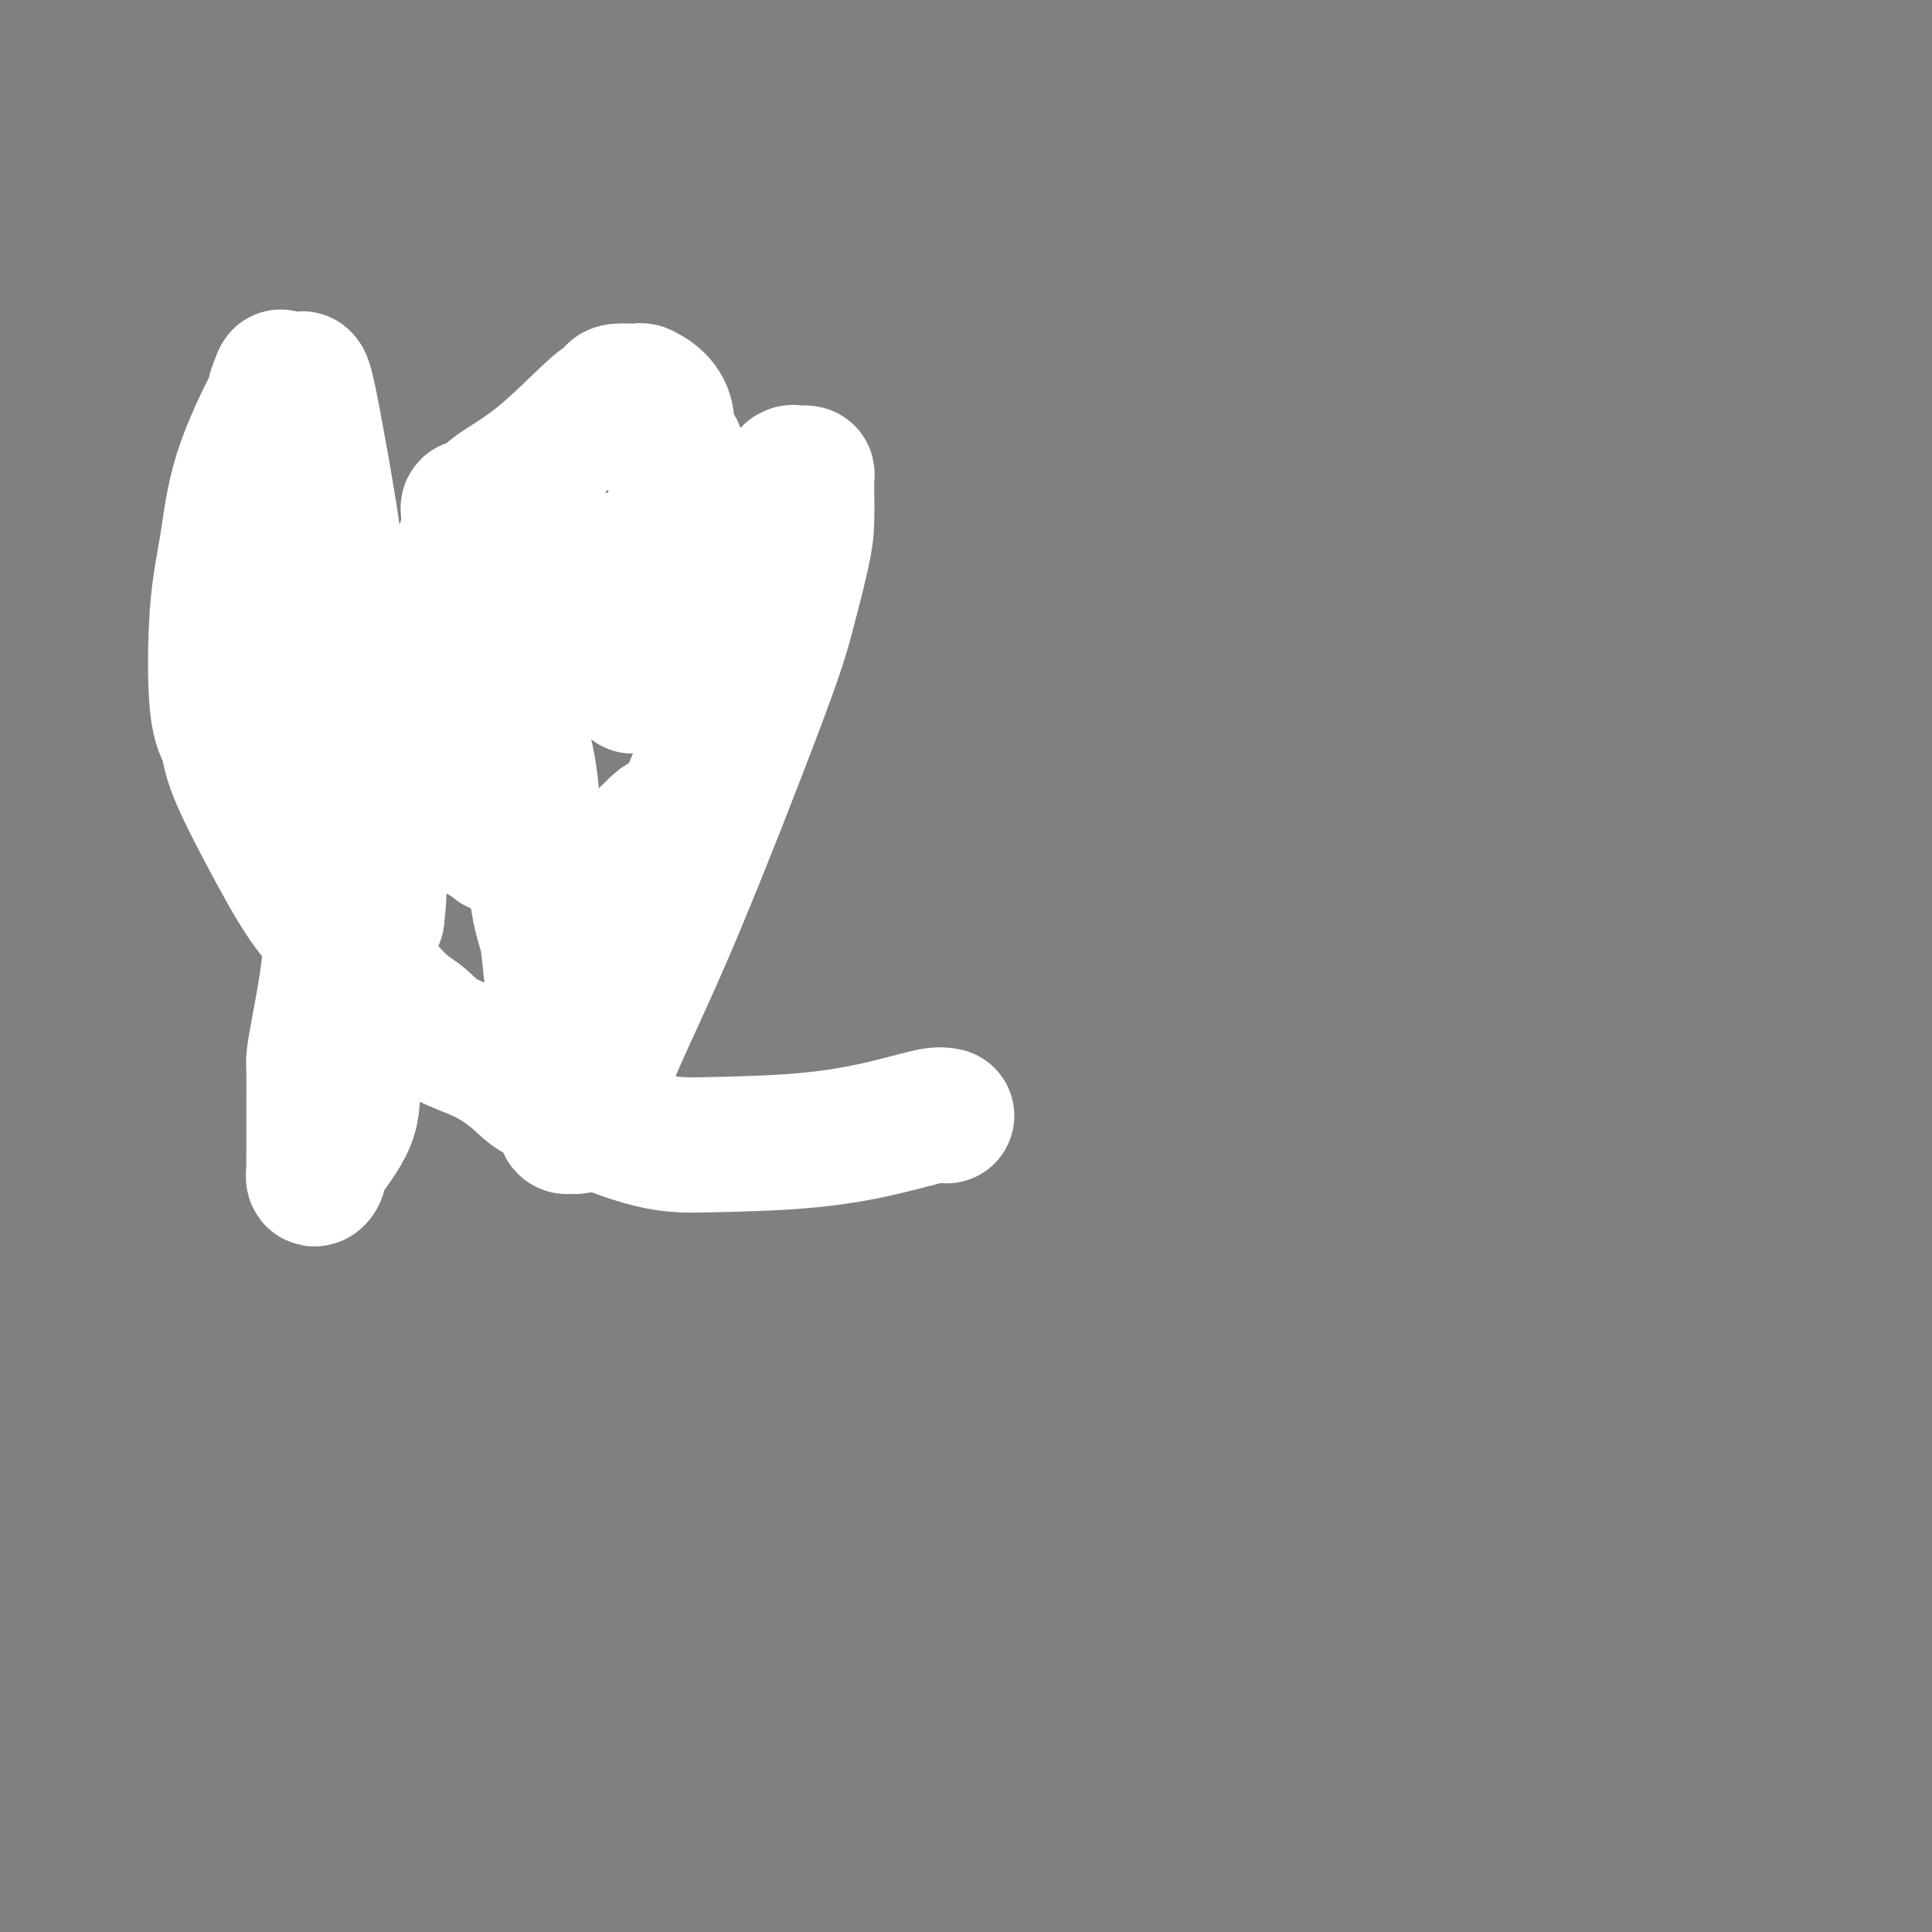 <svg viewBox='0 0 400 400' version='1.1' xmlns='http://www.w3.org/2000/svg' xmlns:xlink='http://www.w3.org/1999/xlink'><rect x="0" y="0" width="400" height="400" fill="#808080" stroke="none"/><g fill='none' stroke='#000000' stroke-width='6' stroke-linecap='round' stroke-linejoin='round'><path d='M78,133c-0.046,-0.055 -0.091,-0.110 0,0c0.091,0.110 0.319,0.384 0,1c-0.319,0.616 -1.186,1.574 -2,2c-0.814,0.426 -1.576,0.322 -2,1c-0.424,0.678 -0.509,2.140 -1,3c-0.491,0.860 -1.388,1.117 -2,2c-0.612,0.883 -0.938,2.391 -1,3c-0.062,0.609 0.141,0.319 0,1c-0.141,0.681 -0.626,2.333 -1,3c-0.374,0.667 -0.636,0.349 -1,1c-0.364,0.651 -0.830,2.270 -1,3c-0.170,0.730 -0.046,0.572 0,1c0.046,0.428 0.012,1.441 0,2c-0.012,0.559 -0.003,0.665 0,1c0.003,0.335 0.001,0.898 0,1c-0.001,0.102 -0.000,-0.257 0,0c0.000,0.257 0.000,1.128 0,2'/><path d='M67,160c-0.619,2.963 -0.166,1.371 0,1c0.166,-0.371 0.044,0.478 0,1c-0.044,0.522 -0.012,0.718 0,1c0.012,0.282 0.003,0.650 0,1c-0.003,0.350 -0.001,0.683 0,1c0.001,0.317 0.000,0.618 0,1c-0.000,0.382 -0.000,0.847 0,1c0.000,0.153 0.000,-0.004 0,0c-0.000,0.004 0.000,0.170 0,1c-0.000,0.830 -0.000,2.323 0,3c0.000,0.677 0.001,0.539 0,1c-0.001,0.461 -0.002,1.522 0,2c0.002,0.478 0.008,0.373 0,1c-0.008,0.627 -0.032,1.984 0,3c0.032,1.016 0.118,1.690 0,2c-0.118,0.310 -0.440,0.257 0,1c0.440,0.743 1.641,2.283 2,3c0.359,0.717 -0.125,0.611 0,1c0.125,0.389 0.860,1.274 1,2c0.140,0.726 -0.316,1.294 0,2c0.316,0.706 1.404,1.551 2,2c0.596,0.449 0.698,0.501 1,1c0.302,0.499 0.803,1.443 1,2c0.197,0.557 0.092,0.727 0,1c-0.092,0.273 -0.169,0.649 0,1c0.169,0.351 0.585,0.675 1,1'/><path d='M75,197c1.659,2.691 1.806,1.418 2,1c0.194,-0.418 0.434,0.021 1,1c0.566,0.979 1.456,2.500 2,3c0.544,0.500 0.741,-0.020 1,0c0.259,0.020 0.581,0.579 1,1c0.419,0.421 0.936,0.703 1,1c0.064,0.297 -0.326,0.608 0,1c0.326,0.392 1.369,0.865 2,1c0.631,0.135 0.852,-0.069 1,0c0.148,0.069 0.223,0.410 1,1c0.777,0.590 2.256,1.430 4,2c1.744,0.570 3.752,0.871 5,1c1.248,0.129 1.736,0.086 2,0c0.264,-0.086 0.305,-0.215 1,0c0.695,0.215 2.046,0.776 3,1c0.954,0.224 1.513,0.113 2,0c0.487,-0.113 0.904,-0.226 1,0c0.096,0.226 -0.129,0.793 0,1c0.129,0.207 0.612,0.056 1,0c0.388,-0.056 0.680,-0.015 1,0c0.320,0.015 0.667,0.004 1,0c0.333,-0.004 0.652,-0.001 1,0c0.348,0.001 0.725,0.000 1,0c0.275,-0.000 0.449,0.001 1,0c0.551,-0.001 1.479,-0.003 2,0c0.521,0.003 0.634,0.011 1,0c0.366,-0.011 0.983,-0.041 2,0c1.017,0.041 2.433,0.155 3,0c0.567,-0.155 0.283,-0.577 0,-1'/><path d='M119,211c4.509,0.310 1.783,0.085 1,0c-0.783,-0.085 0.377,-0.031 1,0c0.623,0.031 0.710,0.037 1,0c0.290,-0.037 0.785,-0.119 1,0c0.215,0.119 0.152,0.439 0,0c-0.152,-0.439 -0.394,-1.638 0,-2c0.394,-0.362 1.422,0.111 2,0c0.578,-0.111 0.704,-0.806 1,-1c0.296,-0.194 0.760,0.113 1,0c0.240,-0.113 0.254,-0.645 0,-1c-0.254,-0.355 -0.777,-0.533 0,-1c0.777,-0.467 2.853,-1.224 4,-2c1.147,-0.776 1.364,-1.571 2,-2c0.636,-0.429 1.690,-0.494 2,-1c0.310,-0.506 -0.123,-1.455 0,-2c0.123,-0.545 0.803,-0.686 1,-1c0.197,-0.314 -0.087,-0.801 0,-1c0.087,-0.199 0.546,-0.109 1,0c0.454,0.109 0.904,0.236 1,0c0.096,-0.236 -0.163,-0.836 0,-1c0.163,-0.164 0.746,0.108 1,0c0.254,-0.108 0.177,-0.596 0,-1c-0.177,-0.404 -0.454,-0.724 0,-1c0.454,-0.276 1.638,-0.508 2,-1c0.362,-0.492 -0.099,-1.245 0,-2c0.099,-0.755 0.757,-1.511 1,-2c0.243,-0.489 0.069,-0.711 0,-1c-0.069,-0.289 -0.035,-0.644 0,-1'/><path d='M142,187c1.348,-2.438 0.218,-1.034 0,-1c-0.218,0.034 0.477,-1.302 1,-2c0.523,-0.698 0.876,-0.759 1,-1c0.124,-0.241 0.019,-0.662 0,-1c-0.019,-0.338 0.048,-0.592 0,-1c-0.048,-0.408 -0.209,-0.969 0,-1c0.209,-0.031 0.790,0.469 1,0c0.210,-0.469 0.050,-1.907 0,-3c-0.050,-1.093 0.011,-1.839 0,-2c-0.011,-0.161 -0.094,0.264 0,0c0.094,-0.264 0.365,-1.218 1,-2c0.635,-0.782 1.634,-1.391 2,-2c0.366,-0.609 0.098,-1.219 0,-2c-0.098,-0.781 -0.027,-1.733 0,-2c0.027,-0.267 0.010,0.153 0,0c-0.010,-0.153 -0.013,-0.877 0,-2c0.013,-1.123 0.042,-2.646 0,-3c-0.042,-0.354 -0.155,0.459 0,0c0.155,-0.459 0.577,-2.192 1,-3c0.423,-0.808 0.845,-0.692 1,-1c0.155,-0.308 0.041,-1.041 0,-2c-0.041,-0.959 -0.011,-2.143 0,-3c0.011,-0.857 0.003,-1.385 0,-2c-0.003,-0.615 -0.001,-1.317 0,-2c0.001,-0.683 0.000,-1.349 0,-2c-0.000,-0.651 -0.000,-1.288 0,-2c0.000,-0.712 0.000,-1.499 0,-2c-0.000,-0.501 -0.000,-0.714 0,-1c0.000,-0.286 0.000,-0.643 0,-1'/><path d='M150,141c0.309,-4.820 0.083,-1.870 0,-1c-0.083,0.870 -0.022,-0.340 0,-1c0.022,-0.660 0.006,-0.768 0,-1c-0.006,-0.232 -0.002,-0.587 0,-1c0.002,-0.413 0.000,-0.885 0,-1c-0.000,-0.115 -0.000,0.127 0,0c0.000,-0.127 0.000,-0.622 0,-1c-0.000,-0.378 -0.000,-0.640 0,-1c0.000,-0.360 0.000,-0.817 0,-1c-0.000,-0.183 -0.000,-0.091 0,0'/><path d='M61,131c-0.009,0.033 -0.017,0.065 0,0c0.017,-0.065 0.061,-0.229 0,0c-0.061,0.229 -0.227,0.850 0,1c0.227,0.150 0.849,-0.170 1,0c0.151,0.170 -0.167,0.829 0,1c0.167,0.171 0.821,-0.148 1,0c0.179,0.148 -0.117,0.761 0,1c0.117,0.239 0.648,0.102 1,0c0.352,-0.102 0.524,-0.171 1,0c0.476,0.171 1.255,0.582 2,1c0.745,0.418 1.458,0.844 2,1c0.542,0.156 0.915,0.042 1,0c0.085,-0.042 -0.119,-0.012 0,0c0.119,0.012 0.559,0.006 1,0'/><path d='M71,136c1.726,0.774 1.040,0.207 1,0c-0.040,-0.207 0.566,-0.056 1,0c0.434,0.056 0.695,0.015 1,0c0.305,-0.015 0.655,-0.004 1,0c0.345,0.004 0.685,0.002 1,0c0.315,-0.002 0.606,-0.003 1,0c0.394,0.003 0.892,0.011 1,0c0.108,-0.011 -0.173,-0.040 0,0c0.173,0.040 0.802,0.150 1,0c0.198,-0.150 -0.034,-0.561 0,-1c0.034,-0.439 0.335,-0.905 1,-1c0.665,-0.095 1.695,0.181 2,0c0.305,-0.181 -0.114,-0.819 0,-1c0.114,-0.181 0.763,0.096 1,0c0.237,-0.096 0.064,-0.564 0,-1c-0.064,-0.436 -0.018,-0.839 0,-1c0.018,-0.161 0.009,-0.081 0,0'/><path d='M83,131c2.034,-0.774 1.120,-0.207 1,0c-0.120,0.207 0.556,0.056 1,0c0.444,-0.056 0.657,-0.016 1,0c0.343,0.016 0.817,0.007 1,0c0.183,-0.007 0.076,-0.013 0,0c-0.076,0.013 -0.121,0.046 0,0c0.121,-0.046 0.409,-0.171 1,0c0.591,0.171 1.485,0.637 2,1c0.515,0.363 0.652,0.623 1,1c0.348,0.377 0.906,0.870 1,1c0.094,0.130 -0.277,-0.105 0,0c0.277,0.105 1.203,0.549 2,1c0.797,0.451 1.467,0.909 2,1c0.533,0.091 0.930,-0.186 1,0c0.070,0.186 -0.187,0.833 0,1c0.187,0.167 0.820,-0.147 1,0c0.180,0.147 -0.091,0.756 0,1c0.091,0.244 0.546,0.122 1,0'/><path d='M99,138c2.432,1.309 0.511,1.083 0,1c-0.511,-0.083 0.386,-0.022 1,0c0.614,0.022 0.943,0.006 1,0c0.057,-0.006 -0.157,-0.002 0,0c0.157,0.002 0.686,0.000 1,0c0.314,-0.000 0.413,-0.000 1,0c0.587,0.000 1.663,0.000 2,0c0.337,-0.000 -0.065,-0.000 0,0c0.065,0.000 0.596,0.000 1,0c0.404,-0.000 0.682,-0.000 1,0c0.318,0.000 0.676,0.000 1,0c0.324,-0.000 0.615,-0.000 1,0c0.385,0.000 0.864,0.000 1,0c0.136,-0.000 -0.069,-0.000 0,0c0.069,0.000 0.414,0.000 1,0c0.586,-0.000 1.414,-0.000 2,0c0.586,0.000 0.931,0.000 1,0c0.069,-0.000 -0.136,-0.000 0,0c0.136,0.000 0.614,0.000 1,0c0.386,-0.000 0.682,-0.000 1,0c0.318,0.000 0.659,0.000 1,0'/><path d='M117,139c3.051,0.155 1.678,0.041 1,0c-0.678,-0.041 -0.662,-0.011 0,0c0.662,0.011 1.970,0.003 3,0c1.030,-0.003 1.782,-0.001 2,0c0.218,0.001 -0.096,0.000 0,0c0.096,-0.000 0.603,-0.000 1,0c0.397,0.000 0.684,0.000 1,0c0.316,-0.000 0.662,-0.000 1,0c0.338,0.000 0.668,0.000 1,0c0.332,-0.000 0.667,-0.000 1,0c0.333,0.000 0.664,0.000 1,0c0.336,-0.000 0.676,-0.000 1,0c0.324,0.000 0.632,0.000 1,0c0.368,-0.000 0.795,-0.000 1,0c0.205,0.000 0.187,0.000 1,0c0.813,-0.000 2.455,-0.000 3,0c0.545,0.000 -0.009,0.000 0,0c0.009,-0.000 0.580,-0.000 1,0c0.420,0.000 0.690,0.000 1,0c0.310,-0.000 0.660,-0.000 1,0c0.340,0.000 0.668,0.000 1,0c0.332,-0.000 0.666,-0.000 1,0'/><path d='M141,139c3.603,0.226 0.611,0.793 0,1c-0.611,0.207 1.160,0.056 2,0c0.840,-0.056 0.750,-0.015 1,0c0.250,0.015 0.841,0.004 1,0c0.159,-0.004 -0.112,-0.001 0,0c0.112,0.001 0.607,0.000 1,0c0.393,-0.000 0.683,-0.000 1,0c0.317,0.000 0.662,0.000 1,0c0.338,-0.000 0.668,-0.000 1,0c0.332,0.000 0.667,0.000 1,0c0.333,-0.000 0.663,-0.000 1,0c0.337,0.000 0.681,0.001 1,0c0.319,-0.001 0.611,-0.003 1,0c0.389,0.003 0.873,0.011 1,0c0.127,-0.011 -0.104,-0.042 0,0c0.104,0.042 0.543,0.155 1,0c0.457,-0.155 0.931,-0.580 1,-1c0.069,-0.420 -0.266,-0.834 0,-1c0.266,-0.166 1.133,-0.083 2,0'/><path d='M158,138c2.644,-0.600 0.756,-1.600 0,-2c-0.756,-0.400 -0.378,-0.200 0,0'/><path d='M60,129c0.468,-0.364 0.937,-0.728 1,-1c0.063,-0.272 -0.278,-0.453 0,-1c0.278,-0.547 1.177,-1.460 2,-2c0.823,-0.540 1.572,-0.708 2,-1c0.428,-0.292 0.535,-0.709 1,-1c0.465,-0.291 1.287,-0.456 2,-1c0.713,-0.544 1.316,-1.466 2,-2c0.684,-0.534 1.449,-0.679 3,-1c1.551,-0.321 3.886,-0.818 5,-1c1.114,-0.182 1.005,-0.049 2,0c0.995,0.049 3.093,0.013 4,0c0.907,-0.013 0.625,-0.004 1,0c0.375,0.004 1.409,0.001 2,0c0.591,-0.001 0.740,-0.000 1,0c0.260,0.000 0.630,0.000 1,0'/><path d='M89,118c3.325,-0.317 2.137,-0.110 2,0c-0.137,0.110 0.778,0.123 1,0c0.222,-0.123 -0.249,-0.383 0,0c0.249,0.383 1.219,1.408 2,2c0.781,0.592 1.372,0.751 2,1c0.628,0.249 1.292,0.589 2,1c0.708,0.411 1.461,0.895 2,1c0.539,0.105 0.864,-0.168 1,0c0.136,0.168 0.083,0.777 0,1c-0.083,0.223 -0.196,0.060 0,0c0.196,-0.060 0.702,-0.016 1,0c0.298,0.016 0.388,0.004 1,0c0.612,-0.004 1.747,-0.001 3,0c1.253,0.001 2.622,0.000 4,0c1.378,-0.000 2.763,-0.000 4,0c1.237,0.000 2.327,0.000 3,0c0.673,-0.000 0.929,-0.000 1,0c0.071,0.000 -0.045,0.000 1,0c1.045,-0.000 3.250,-0.000 4,0c0.750,0.000 0.045,0.000 0,0c-0.045,-0.000 0.569,-0.000 1,0c0.431,0.000 0.677,0.000 1,0c0.323,-0.000 0.721,-0.000 1,0c0.279,0.000 0.439,0.000 1,0c0.561,-0.000 1.521,-0.000 2,0c0.479,0.000 0.475,0.000 1,0c0.525,-0.000 1.579,-0.000 2,0c0.421,0.000 0.211,0.000 0,0'/><path d='M132,124c4.195,0.001 1.684,0.003 1,0c-0.684,-0.003 0.461,-0.011 1,0c0.539,0.011 0.473,0.042 1,0c0.527,-0.042 1.647,-0.156 2,0c0.353,0.156 -0.060,0.581 0,1c0.060,0.419 0.594,0.830 1,1c0.406,0.170 0.685,0.098 1,0c0.315,-0.098 0.665,-0.223 1,0c0.335,0.223 0.653,0.792 1,1c0.347,0.208 0.723,0.055 1,0c0.277,-0.055 0.456,-0.011 1,0c0.544,0.011 1.455,-0.011 2,0c0.545,0.011 0.725,0.054 1,0c0.275,-0.054 0.646,-0.207 1,0c0.354,0.207 0.691,0.772 1,1c0.309,0.228 0.590,0.118 1,0c0.410,-0.118 0.950,-0.243 1,0c0.050,0.243 -0.389,0.853 0,1c0.389,0.147 1.606,-0.171 2,0c0.394,0.171 -0.034,0.830 0,1c0.034,0.170 0.531,-0.151 1,0c0.469,0.151 0.909,0.772 1,1c0.091,0.228 -0.168,0.061 0,0c0.168,-0.061 0.762,-0.018 1,0c0.238,0.018 0.119,0.009 0,0'/><path d='M74,124c-0.469,0.804 -0.939,1.607 -1,2c-0.061,0.393 0.285,0.375 -2,4c-2.285,3.625 -7.201,10.893 -10,17c-2.799,6.107 -3.482,11.054 -4,14c-0.518,2.946 -0.873,3.892 -1,6c-0.127,2.108 -0.028,5.380 0,7c0.028,1.620 -0.017,1.589 0,2c0.017,0.411 0.096,1.264 0,2c-0.096,0.736 -0.367,1.354 0,2c0.367,0.646 1.373,1.318 2,2c0.627,0.682 0.875,1.373 2,2c1.125,0.627 3.126,1.189 4,2c0.874,0.811 0.621,1.870 8,-5c7.379,-6.870 22.391,-21.671 32,-33c9.609,-11.329 13.814,-19.188 18,-26c4.186,-6.812 8.354,-12.579 11,-16c2.646,-3.421 3.770,-4.497 5,-6c1.230,-1.503 2.567,-3.433 3,-4c0.433,-0.567 -0.039,0.229 0,0c0.039,-0.229 0.587,-1.485 1,-2c0.413,-0.515 0.689,-0.290 1,0c0.311,0.290 0.655,0.645 1,1'/><path d='M144,95c6.432,-8.253 2.513,-2.385 1,4c-1.513,6.385 -0.619,13.287 -1,19c-0.381,5.713 -2.036,10.235 -3,15c-0.964,4.765 -1.238,9.772 -2,15c-0.762,5.228 -2.012,10.679 -3,14c-0.988,3.321 -1.714,4.514 -2,5c-0.286,0.486 -0.131,0.267 0,1c0.131,0.733 0.239,2.419 0,3c-0.239,0.581 -0.825,0.058 -1,0c-0.175,-0.058 0.062,0.349 0,1c-0.062,0.651 -0.423,1.548 0,-1c0.423,-2.548 1.630,-8.539 3,-17c1.370,-8.461 2.902,-19.391 4,-25c1.098,-5.609 1.761,-5.898 2,-7c0.239,-1.102 0.054,-3.016 0,-4c-0.054,-0.984 0.024,-1.038 0,-1c-0.024,0.038 -0.150,0.169 0,1c0.150,0.831 0.576,2.361 1,6c0.424,3.639 0.846,9.388 1,16c0.154,6.612 0.041,14.087 0,18c-0.041,3.913 -0.011,4.264 0,6c0.011,1.736 0.003,4.857 0,7c-0.003,2.143 -0.001,3.308 0,4c0.001,0.692 0.000,0.912 0,1c-0.000,0.088 -0.000,0.044 0,0'/></g>
<g fill='none' stroke='#FFFFFF' stroke-width='6' stroke-linecap='round' stroke-linejoin='round'><path d='M142,197c-0.881,-0.110 -1.761,-0.220 -2,0c-0.239,0.220 0.164,0.771 -4,0c-4.164,-0.771 -12.896,-2.864 -18,-4c-5.104,-1.136 -6.580,-1.315 -8,-2c-1.420,-0.685 -2.783,-1.877 -5,-3c-2.217,-1.123 -5.286,-2.179 -7,-3c-1.714,-0.821 -2.073,-1.408 -3,-2c-0.927,-0.592 -2.423,-1.189 -4,-2c-1.577,-0.811 -3.236,-1.835 -5,-3c-1.764,-1.165 -3.633,-2.472 -5,-4c-1.367,-1.528 -2.233,-3.279 -4,-5c-1.767,-1.721 -4.435,-3.414 -6,-5c-1.565,-1.586 -2.027,-3.065 -3,-5c-0.973,-1.935 -2.457,-4.326 -3,-6c-0.543,-1.674 -0.145,-2.633 0,-5c0.145,-2.367 0.037,-6.144 0,-8c-0.037,-1.856 -0.004,-1.793 0,-2c0.004,-0.207 -0.019,-0.684 0,-2c0.019,-1.316 0.082,-3.470 0,-4c-0.082,-0.530 -0.309,0.563 2,-1c2.309,-1.563 7.155,-5.781 12,-10'/><path d='M79,121c7.212,-3.679 18.241,-7.378 23,-9c4.759,-1.622 3.247,-1.169 3,-1c-0.247,0.169 0.772,0.053 2,0c1.228,-0.053 2.664,-0.044 4,0c1.336,0.044 2.570,0.124 3,0c0.430,-0.124 0.055,-0.452 1,0c0.945,0.452 3.209,1.685 5,3c1.791,1.315 3.110,2.712 5,4c1.890,1.288 4.353,2.467 7,5c2.647,2.533 5.480,6.422 7,8c1.520,1.578 1.728,0.846 2,1c0.272,0.154 0.609,1.193 1,2c0.391,0.807 0.837,1.381 1,2c0.163,0.619 0.044,1.284 0,2c-0.044,0.716 -0.012,1.485 0,2c0.012,0.515 0.003,0.777 0,1c-0.003,0.223 -0.001,0.406 0,1c0.001,0.594 0.000,1.598 0,2c-0.000,0.402 -0.000,0.201 0,0'/></g>
<g fill='none' stroke='#FFFFFF' stroke-width='28' stroke-linecap='round' stroke-linejoin='round'><path d='M196,231c-0.717,-0.143 -1.434,-0.287 -3,0c-1.566,0.287 -3.983,1.004 -8,2c-4.017,0.996 -9.636,2.272 -17,3c-7.364,0.728 -16.473,0.910 -21,1c-4.527,0.090 -4.471,0.089 -6,0c-1.529,-0.089 -4.642,-0.266 -10,-2c-5.358,-1.734 -12.961,-5.024 -17,-7c-4.039,-1.976 -4.516,-2.637 -6,-4c-1.484,-1.363 -3.977,-3.427 -7,-5c-3.023,-1.573 -6.578,-2.655 -9,-4c-2.422,-1.345 -3.711,-2.951 -5,-4c-1.289,-1.049 -2.577,-1.539 -5,-4c-2.423,-2.461 -5.982,-6.892 -9,-10c-3.018,-3.108 -5.495,-4.892 -8,-8c-2.505,-3.108 -5.037,-7.541 -8,-13c-2.963,-5.459 -6.357,-11.944 -8,-16c-1.643,-4.056 -1.535,-5.682 -2,-7c-0.465,-1.318 -1.504,-2.326 -2,-7c-0.496,-4.674 -0.448,-13.013 0,-19c0.448,-5.987 1.297,-9.621 2,-14c0.703,-4.379 1.261,-9.504 3,-15c1.739,-5.496 4.661,-11.364 6,-14c1.339,-2.636 1.097,-2.039 1,-2c-0.097,0.039 -0.048,-0.481 0,-1'/><path d='M57,81c1.742,-5.195 1.096,-2.182 1,-1c-0.096,1.182 0.358,0.533 1,0c0.642,-0.533 1.474,-0.951 2,-1c0.526,-0.049 0.747,0.269 1,0c0.253,-0.269 0.538,-1.126 1,0c0.462,1.126 1.101,4.235 2,9c0.899,4.765 2.057,11.185 3,17c0.943,5.815 1.672,11.026 2,21c0.328,9.974 0.256,24.710 0,36c-0.256,11.290 -0.696,19.133 -1,25c-0.304,5.867 -0.474,9.758 -1,14c-0.526,4.242 -1.409,8.833 -2,12c-0.591,3.167 -0.890,4.908 -1,6c-0.110,1.092 -0.029,1.533 0,3c0.029,1.467 0.008,3.960 0,6c-0.008,2.040 -0.003,3.627 0,5c0.003,1.373 0.005,2.534 0,4c-0.005,1.466 -0.016,3.239 0,4c0.016,0.761 0.061,0.510 0,1c-0.061,0.490 -0.227,1.721 0,2c0.227,0.279 0.848,-0.394 1,-1c0.152,-0.606 -0.163,-1.145 1,-3c1.163,-1.855 3.806,-5.028 5,-8c1.194,-2.972 0.939,-5.745 1,-8c0.061,-2.255 0.440,-3.992 1,-9c0.560,-5.008 1.303,-13.288 2,-18c0.697,-4.712 1.349,-5.856 2,-7'/><path d='M78,190c0.908,-7.683 0.178,-5.889 0,-6c-0.178,-0.111 0.194,-2.127 0,-3c-0.194,-0.873 -0.956,-0.602 0,-3c0.956,-2.398 3.629,-7.465 5,-11c1.371,-3.535 1.439,-5.538 2,-8c0.561,-2.462 1.613,-5.382 2,-8c0.387,-2.618 0.107,-4.934 0,-6c-0.107,-1.066 -0.043,-0.881 0,-1c0.043,-0.119 0.063,-0.542 0,-1c-0.063,-0.458 -0.210,-0.952 0,-1c0.210,-0.048 0.778,0.350 2,-1c1.222,-1.350 3.097,-4.450 5,-7c1.903,-2.550 3.833,-4.552 5,-6c1.167,-1.448 1.570,-2.342 2,-3c0.430,-0.658 0.888,-1.081 1,-1c0.112,0.081 -0.121,0.667 0,1c0.121,0.333 0.594,0.413 1,2c0.406,1.587 0.743,4.681 1,6c0.257,1.319 0.435,0.863 1,3c0.565,2.137 1.517,6.865 2,10c0.483,3.135 0.495,4.675 1,7c0.505,2.325 1.501,5.434 2,11c0.499,5.566 0.501,13.588 1,19c0.499,5.412 1.495,8.214 2,10c0.505,1.786 0.521,2.558 1,7c0.479,4.442 1.423,12.555 2,17c0.577,4.445 0.789,5.223 1,6'/><path d='M117,223c1.078,10.187 0.273,6.155 0,5c-0.273,-1.155 -0.015,0.568 0,2c0.015,1.432 -0.213,2.573 0,3c0.213,0.427 0.867,0.140 1,0c0.133,-0.140 -0.255,-0.133 0,0c0.255,0.133 1.152,0.391 2,0c0.848,-0.391 1.648,-1.430 2,-2c0.352,-0.570 0.257,-0.670 1,-3c0.743,-2.330 2.325,-6.891 5,-13c2.675,-6.109 6.444,-13.765 12,-27c5.556,-13.235 12.900,-32.048 17,-43c4.100,-10.952 4.955,-14.043 6,-18c1.045,-3.957 2.280,-8.780 3,-12c0.720,-3.220 0.926,-4.838 1,-7c0.074,-2.162 0.017,-4.867 0,-6c-0.017,-1.133 0.007,-0.695 0,-1c-0.007,-0.305 -0.046,-1.353 0,-2c0.046,-0.647 0.178,-0.895 0,-1c-0.178,-0.105 -0.667,-0.069 -1,0c-0.333,0.069 -0.511,0.169 -1,0c-0.489,-0.169 -1.288,-0.609 -2,1c-0.712,1.609 -1.338,5.266 -2,8c-0.662,2.734 -1.360,4.545 -2,8c-0.640,3.455 -1.220,8.553 -2,12c-0.780,3.447 -1.759,5.241 -3,9c-1.241,3.759 -2.745,9.482 -4,13c-1.255,3.518 -2.261,4.832 -3,6c-0.739,1.168 -1.211,2.191 -2,4c-0.789,1.809 -1.894,4.405 -3,7'/><path d='M142,166c-3.072,6.836 -3.250,4.425 -4,4c-0.750,-0.425 -2.070,1.135 -4,3c-1.930,1.865 -4.470,4.036 -7,5c-2.530,0.964 -5.049,0.720 -7,1c-1.951,0.280 -3.332,1.084 -6,0c-2.668,-1.084 -6.622,-4.056 -10,-8c-3.378,-3.944 -6.181,-8.858 -8,-13c-1.819,-4.142 -2.656,-7.511 -3,-13c-0.344,-5.489 -0.197,-13.099 0,-18c0.197,-4.901 0.445,-7.092 1,-9c0.555,-1.908 1.419,-3.531 2,-5c0.581,-1.469 0.881,-2.784 1,-4c0.119,-1.216 0.057,-2.333 0,-3c-0.057,-0.667 -0.108,-0.884 0,-1c0.108,-0.116 0.375,-0.131 1,0c0.625,0.131 1.607,0.407 2,0c0.393,-0.407 0.196,-1.499 2,-3c1.804,-1.501 5.607,-3.411 10,-7c4.393,-3.589 9.374,-8.856 12,-11c2.626,-2.144 2.897,-1.164 3,-1c0.103,0.164 0.037,-0.487 0,-1c-0.037,-0.513 -0.044,-0.886 1,-1c1.044,-0.114 3.139,0.032 4,0c0.861,-0.032 0.487,-0.243 1,0c0.513,0.243 1.913,0.938 3,2c1.087,1.062 1.860,2.489 2,4c0.140,1.511 -0.354,3.106 0,4c0.354,0.894 1.557,1.087 2,2c0.443,0.913 0.127,2.547 0,5c-0.127,2.453 -0.063,5.727 0,9'/><path d='M140,107c-0.066,5.050 -2.232,5.675 -3,7c-0.768,1.325 -0.139,3.349 -1,6c-0.861,2.651 -3.211,5.929 -4,8c-0.789,2.071 -0.015,2.936 0,4c0.015,1.064 -0.728,2.326 -1,3c-0.272,0.674 -0.073,0.758 0,1c0.073,0.242 0.020,0.641 0,1c-0.020,0.359 -0.005,0.676 0,1c0.005,0.324 0.001,0.653 0,1c-0.001,0.347 -0.000,0.710 0,1c0.000,0.290 -0.001,0.507 0,1c0.001,0.493 0.004,1.263 0,1c-0.004,-0.263 -0.016,-1.560 0,-2c0.016,-0.440 0.060,-0.022 0,0c-0.060,0.022 -0.222,-0.353 0,-1c0.222,-0.647 0.830,-1.566 1,-2c0.170,-0.434 -0.098,-0.382 0,-1c0.098,-0.618 0.562,-1.906 1,-3c0.438,-1.094 0.849,-1.995 1,-3c0.151,-1.005 0.040,-2.115 0,-3c-0.040,-0.885 -0.011,-1.546 0,-2c0.011,-0.454 0.003,-0.701 0,-1c-0.003,-0.299 -0.002,-0.649 0,-1'/><path d='M134,123c0.070,-3.144 -1.256,-2.005 -2,-2c-0.744,0.005 -0.906,-1.123 -1,-2c-0.094,-0.877 -0.120,-1.503 0,-2c0.120,-0.497 0.387,-0.865 0,-1c-0.387,-0.135 -1.426,-0.036 -2,0c-0.574,0.036 -0.683,0.010 -1,0c-0.317,-0.010 -0.842,-0.002 -1,0c-0.158,0.002 0.052,-0.001 0,0c-0.052,0.001 -0.367,0.007 -1,0c-0.633,-0.007 -1.585,-0.028 -2,0c-0.415,0.028 -0.292,0.105 -1,0c-0.708,-0.105 -2.246,-0.393 -3,0c-0.754,0.393 -0.724,1.468 -1,2c-0.276,0.532 -0.859,0.520 -1,1c-0.141,0.480 0.158,1.453 0,2c-0.158,0.547 -0.774,0.669 -1,1c-0.226,0.331 -0.060,0.872 0,1c0.060,0.128 0.016,-0.158 0,0c-0.016,0.158 -0.005,0.759 0,1c0.005,0.241 0.002,0.120 0,0'/></g>
</svg>